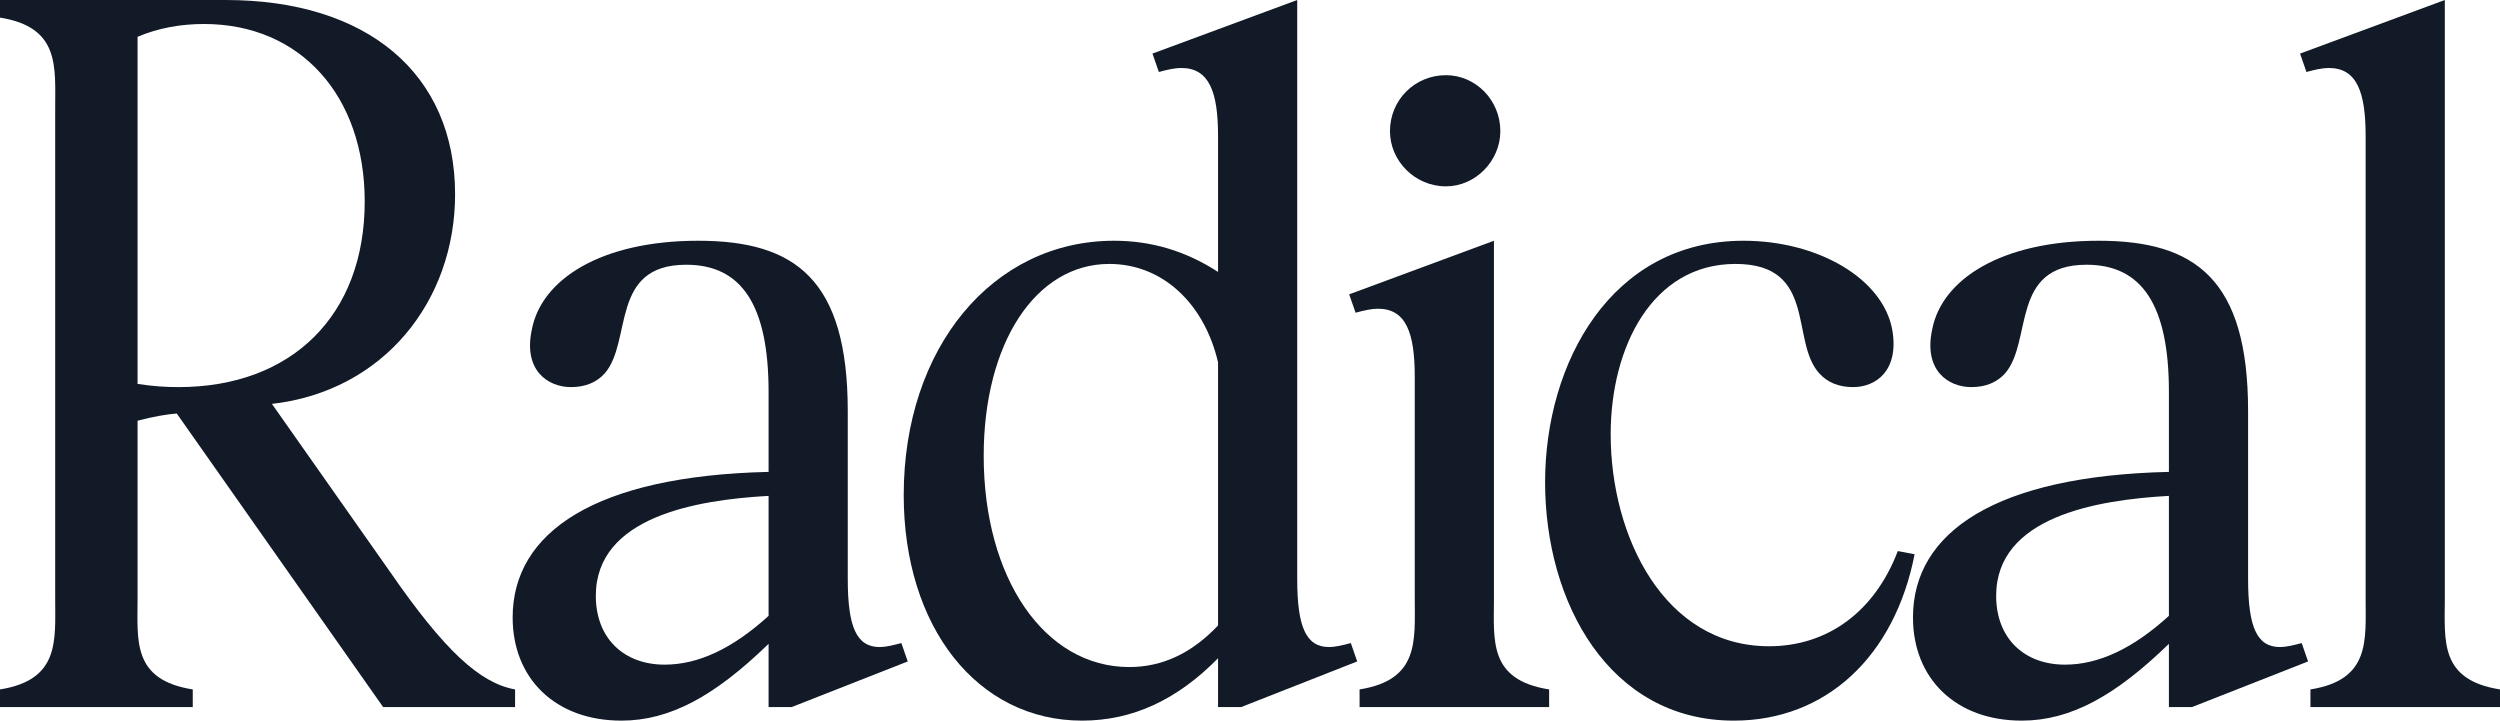 <?xml version="1.0" encoding="UTF-8"?>
<svg width="405.299px" height="116.828px" viewBox="0 0 405.299 116.828" version="1.1" xmlns="http://www.w3.org/2000/svg" xmlns:xlink="http://www.w3.org/1999/xlink">
    <title>Radical</title>
    <g id="Page-1" stroke="none" stroke-width="1" fill="none" fill-rule="evenodd">
        <g id="Artboard" transform="translate(-318.686, -1378.376)" fill="#121A28" fill-rule="nonzero">
            <g id="Radical" transform="translate(318.686, 1378.376)">
                <path d="M31.249,111.771 C21.395,110.215 22.302,103.862 22.302,96.989 L22.302,68.204 C24.766,67.555 26.97,67.166 28.656,67.037 L62.11,114.624 L83.504,114.624 L83.504,111.771 C77.799,110.734 72.094,105.547 63.147,92.581 L44.086,65.481 C62.239,63.406 73.779,48.754 73.779,31.509 C73.779,11.929 59.516,0 36.566,0 L0,0 L0,2.853 C9.725,4.409 8.947,10.762 8.947,17.634 L8.947,96.989 C8.947,103.862 9.725,110.215 0,111.771 L0,114.624 L31.249,114.624 L31.249,111.771 Z M28.915,62.758 C26.97,62.758 24.766,62.628 22.302,62.239 L22.302,5.965 C25.674,4.538 29.304,3.89 33.065,3.89 C48.754,3.89 59.127,15.56 59.127,32.676 C59.127,51.088 47.328,62.758 28.915,62.758 Z" id="Shape"></path>
                <path d="M113.192,39.029 C97.502,39.029 87.778,45.253 86.222,53.422 C84.795,60.035 88.815,62.758 92.575,62.758 C94.909,62.758 96.724,61.98 98.021,60.554 C102.559,55.367 98.799,42.919 111.247,42.919 C120.194,42.919 124.602,49.402 124.602,63.536 L124.602,76.502 C96.595,77.151 83.11,86.227 83.11,100.101 C83.11,109.956 89.982,116.828 100.744,116.828 C108.654,116.828 115.915,112.809 124.602,104.38 L124.602,114.624 L128.363,114.624 L147.164,107.233 L146.127,104.251 C144.701,104.64 143.534,104.899 142.626,104.899 C138.866,104.899 137.439,101.657 137.439,93.877 L137.439,66.648 C137.439,45.253 128.881,39.029 113.192,39.029 Z M124.602,99.842 C118.768,105.158 113.192,107.752 107.746,107.752 C101.133,107.752 96.595,103.473 96.595,96.6 C96.595,83.764 112.933,81.041 124.602,80.392 L124.602,99.842 Z" id="Shape"></path>
                <path d="M186.836,8.688 L187.873,11.67 C189.3,11.281 190.467,11.022 191.504,11.022 C196.042,11.022 197.469,14.911 197.469,22.043 L197.469,44.086 C192.282,40.715 186.706,39.029 180.612,39.029 C160.903,39.029 146.51,56.404 146.51,80.263 C146.51,101.657 158.439,116.828 175.425,116.828 C183.594,116.828 190.856,113.457 197.469,106.714 L197.469,114.624 L201.229,114.624 L220.03,107.233 L218.993,104.251 C217.567,104.64 216.4,104.899 215.492,104.899 C211.732,104.899 210.305,101.657 210.305,93.877 L210.305,0 L186.836,8.688 Z M197.469,101.398 C193.19,105.936 188.392,108.141 183.076,108.141 C169.331,108.141 159.477,93.748 159.477,73.909 C159.477,55.626 167.905,42.789 179.834,42.789 C188.522,42.789 195.264,49.273 197.469,58.738 L197.469,101.398 Z" id="Shape"></path>
                <path d="M234.417,12.189 C229.36,12.189 225.341,16.208 225.341,21.265 C225.341,26.063 229.36,30.212 234.417,30.212 C239.215,30.212 243.235,26.063 243.235,21.265 C243.235,16.208 239.215,12.189 234.417,12.189 Z M251.144,114.624 L251.144,111.771 C241.29,110.215 242.197,103.862 242.197,96.989 L242.197,39.029 L218.728,47.717 L219.765,50.699 C221.192,50.31 222.359,50.051 223.396,50.051 C227.934,50.051 229.36,53.941 229.36,61.072 L229.36,96.989 C229.36,103.862 230.138,110.215 220.414,111.771 L220.414,114.624 L251.144,114.624 Z" id="Shape"></path>
                <path d="M281.35,42.789 C294.706,42.789 290.168,55.367 294.965,60.554 C296.262,61.98 298.077,62.758 300.411,62.758 C304.172,62.758 307.932,60.035 306.765,53.422 C305.209,45.123 294.706,39.029 282.647,39.029 C261.252,39.029 250.49,58.738 250.49,78.188 C250.49,97.638 260.863,116.828 281.091,116.828 C296.003,116.828 307.154,106.455 310.395,89.858 L307.672,89.339 C303.912,99.194 296.262,104.769 286.796,104.769 C269.81,104.769 261.123,87.005 261.123,70.408 C261.123,56.275 267.865,42.789 281.35,42.789 Z" id="Path"></path>
                <path d="M340.213,39.029 C324.523,39.029 314.798,45.253 313.242,53.422 C311.816,60.035 315.836,62.758 319.596,62.758 C321.93,62.758 323.745,61.98 325.042,60.554 C329.58,55.367 325.82,42.919 338.268,42.919 C347.215,42.919 351.623,49.402 351.623,63.536 L351.623,76.502 C323.616,77.151 310.13,86.227 310.13,100.101 C310.13,109.956 317.003,116.828 327.765,116.828 C335.674,116.828 342.936,112.809 351.623,104.38 L351.623,114.624 L355.384,114.624 L374.185,107.233 L373.148,104.251 C371.721,104.64 370.554,104.899 369.647,104.899 C365.886,104.899 364.46,101.657 364.46,93.877 L364.46,66.648 C364.46,45.253 355.902,39.029 340.213,39.029 Z M351.623,99.842 C345.788,105.158 340.213,107.752 334.767,107.752 C328.154,107.752 323.616,103.473 323.616,96.6 C323.616,83.764 339.953,81.041 351.623,80.392 L351.623,99.842 Z" id="Shape"></path>
                <path d="M405.299,114.624 L405.299,111.771 C395.444,110.215 396.352,103.862 396.352,96.989 L396.352,0 L372.883,8.688 L373.92,11.67 C375.346,11.281 376.513,11.022 377.551,11.022 C382.089,11.022 383.515,14.911 383.515,22.043 L383.515,96.989 C383.515,103.862 384.293,110.215 374.568,111.771 L374.568,114.624 L405.299,114.624 Z" id="Path"></path>
            </g>
        </g>
    </g>
</svg>